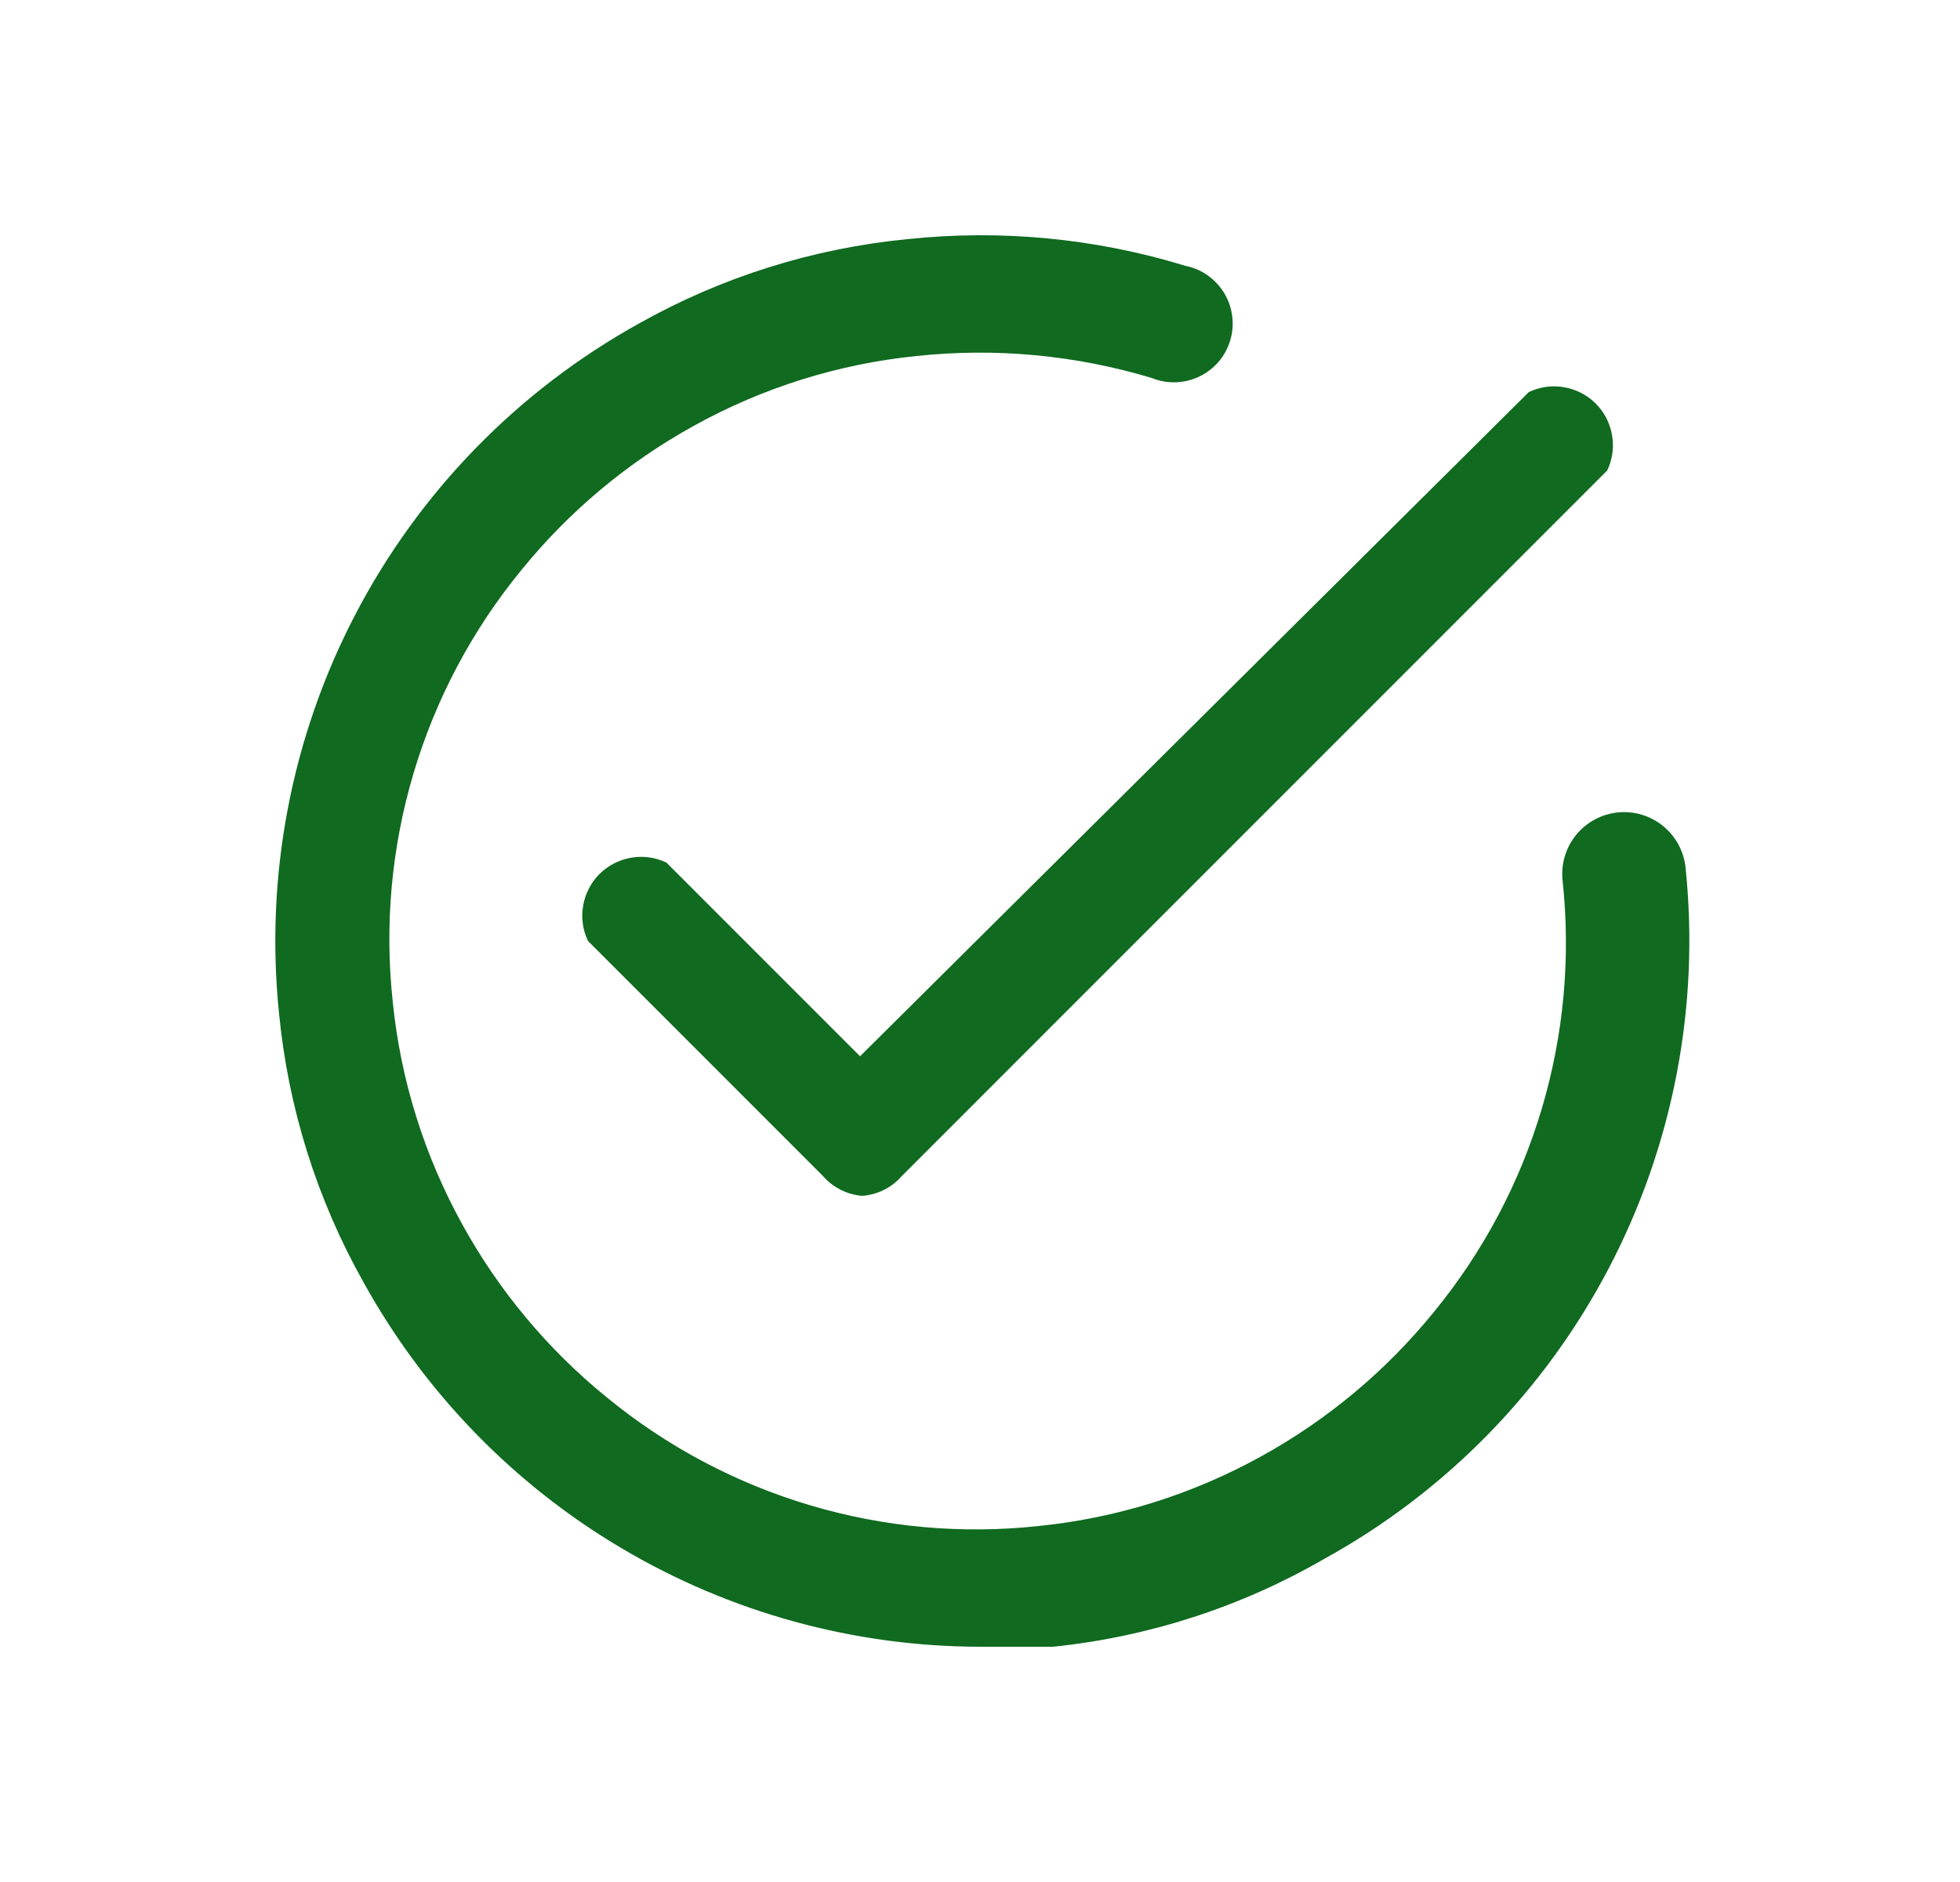 <?xml version="1.0" encoding="UTF-8"?>
<svg xmlns="http://www.w3.org/2000/svg" width="25" height="24" viewBox="0 0 25 24" fill="none">
  <path d="M11 15.25C10.807 15.235 10.628 15.146 10.5 15L7.5 12C7.433 11.86 7.411 11.703 7.438 11.55C7.464 11.397 7.537 11.256 7.646 11.146C7.756 11.037 7.897 10.964 8.05 10.938C8.203 10.911 8.36 10.933 8.5 11L10.97 13.47L19.5 5C19.64 4.933 19.797 4.911 19.95 4.938C20.103 4.964 20.244 5.037 20.354 5.146C20.463 5.256 20.536 5.397 20.562 5.55C20.589 5.703 20.567 5.86 20.5 6L11.5 15C11.372 15.146 11.193 15.235 11 15.25Z" fill="#106A20"></path>
  <path d="M12.5 21C10.892 20.998 9.313 20.564 7.929 19.744C6.545 18.925 5.406 17.749 4.63 16.34C4.041 15.29 3.677 14.129 3.56 12.93C3.377 11.172 3.716 9.399 4.534 7.833C5.352 6.266 6.613 4.975 8.16 4.12C9.21 3.531 10.372 3.167 11.57 3.05C12.764 2.923 13.972 3.038 15.12 3.39C15.223 3.411 15.32 3.452 15.405 3.512C15.491 3.573 15.562 3.65 15.616 3.74C15.67 3.829 15.704 3.929 15.717 4.033C15.73 4.136 15.722 4.242 15.691 4.342C15.661 4.442 15.611 4.534 15.543 4.614C15.475 4.693 15.391 4.757 15.297 4.802C15.202 4.847 15.1 4.872 14.995 4.875C14.891 4.878 14.787 4.86 14.69 4.82C13.719 4.528 12.699 4.432 11.69 4.54C10.693 4.641 9.727 4.944 8.85 5.43C8.005 5.896 7.258 6.521 6.65 7.27C6.024 8.033 5.556 8.914 5.275 9.86C4.993 10.806 4.903 11.799 5.01 12.78C5.111 13.777 5.414 14.743 5.9 15.62C6.366 16.465 6.991 17.212 7.74 17.82C8.503 18.446 9.384 18.914 10.33 19.195C11.276 19.477 12.269 19.567 13.25 19.46C14.247 19.359 15.213 19.056 16.09 18.57C16.935 18.104 17.682 17.479 18.29 16.73C18.916 15.967 19.384 15.087 19.665 14.14C19.947 13.194 20.037 12.201 19.93 11.22C19.91 11.012 19.974 10.804 20.107 10.643C20.24 10.482 20.432 10.38 20.64 10.36C20.848 10.34 21.056 10.404 21.217 10.537C21.378 10.67 21.48 10.862 21.5 11.07C21.682 12.829 21.342 14.603 20.522 16.17C19.702 17.736 18.439 19.027 16.89 19.88C15.829 20.493 14.649 20.875 13.43 21H12.5Z" fill="#106A20"></path>
</svg>
